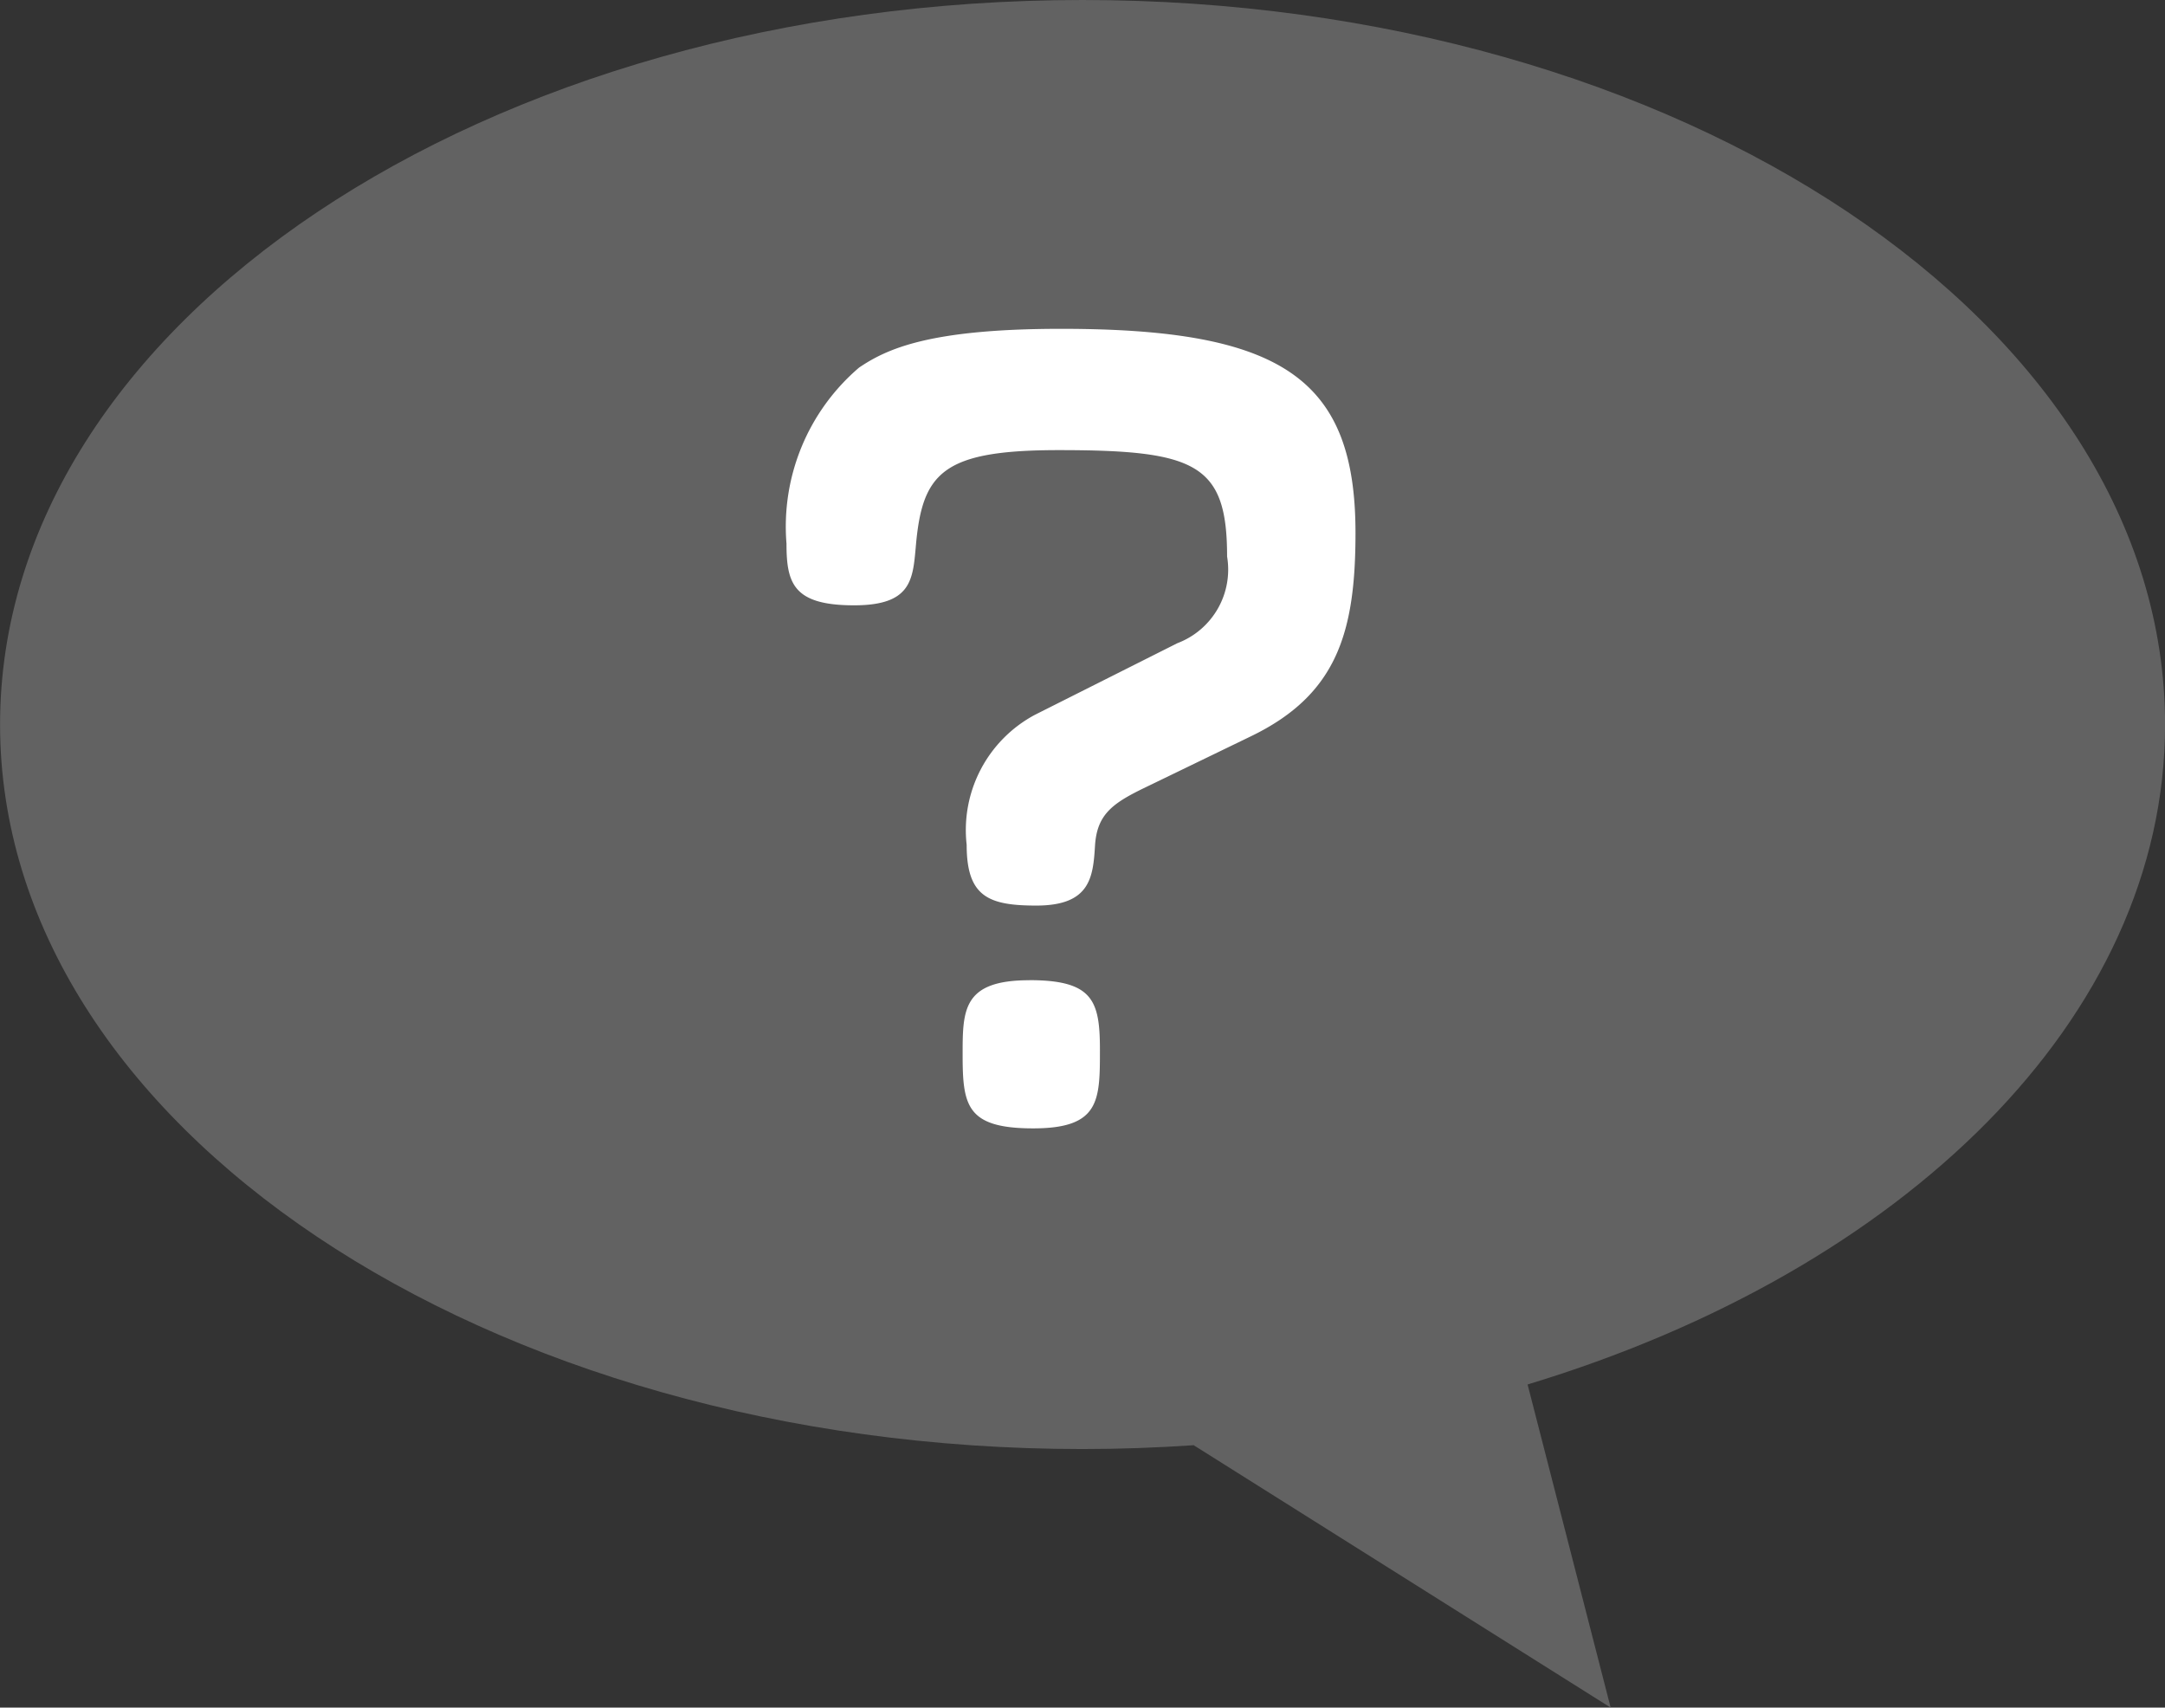 <svg xmlns="http://www.w3.org/2000/svg" width="31.615" height="24.932"><rect width="100%" height="100%" fill="#333333" stroke="none"/><g data-name="グループ 1571"><g data-name="グループ 1381"><path data-name="パス 2246" d="M15.808 0c8.731 0 15.808 4.736 15.808 10.579 0 4.29-3.824 7.976-9.309 9.635l1.213 4.718-6.089-3.831c-.534.036-1.074.056-1.622.056-8.73 0-15.808-4.737-15.808-10.579S7.077 0 15.808 0z" fill="#626262"/><g data-name="グループ 844"><path data-name="パス 2240" d="M16.731 11.494c-.479.231-.713.392-.741.856s-.073.872-.857.872c-.7 0-1.017-.131-1.017-.887a1.907 1.907 0 011-1.9l2.077-1.044a1.149 1.149 0 00.726-1.265c0-1.351-.451-1.554-2.455-1.554-1.714 0-2 .333-2.092 1.423-.043.48-.073.843-.9.843-.886 0-.987-.32-.987-.9a3.053 3.053 0 011.06-2.571c.407-.275 1.032-.566 2.949-.566 3.226 0 4.3.727 4.3 2.979 0 1.438-.262 2.353-1.512 2.963zm-1.7 2.817c.93 0 1.031.3 1.031 1.018 0 .74 0 1.146-.974 1.146s-1.031-.333-1.031-1.074c0-.653 0-1.089.974-1.089z" fill="#fff"/></g></g></g></svg>